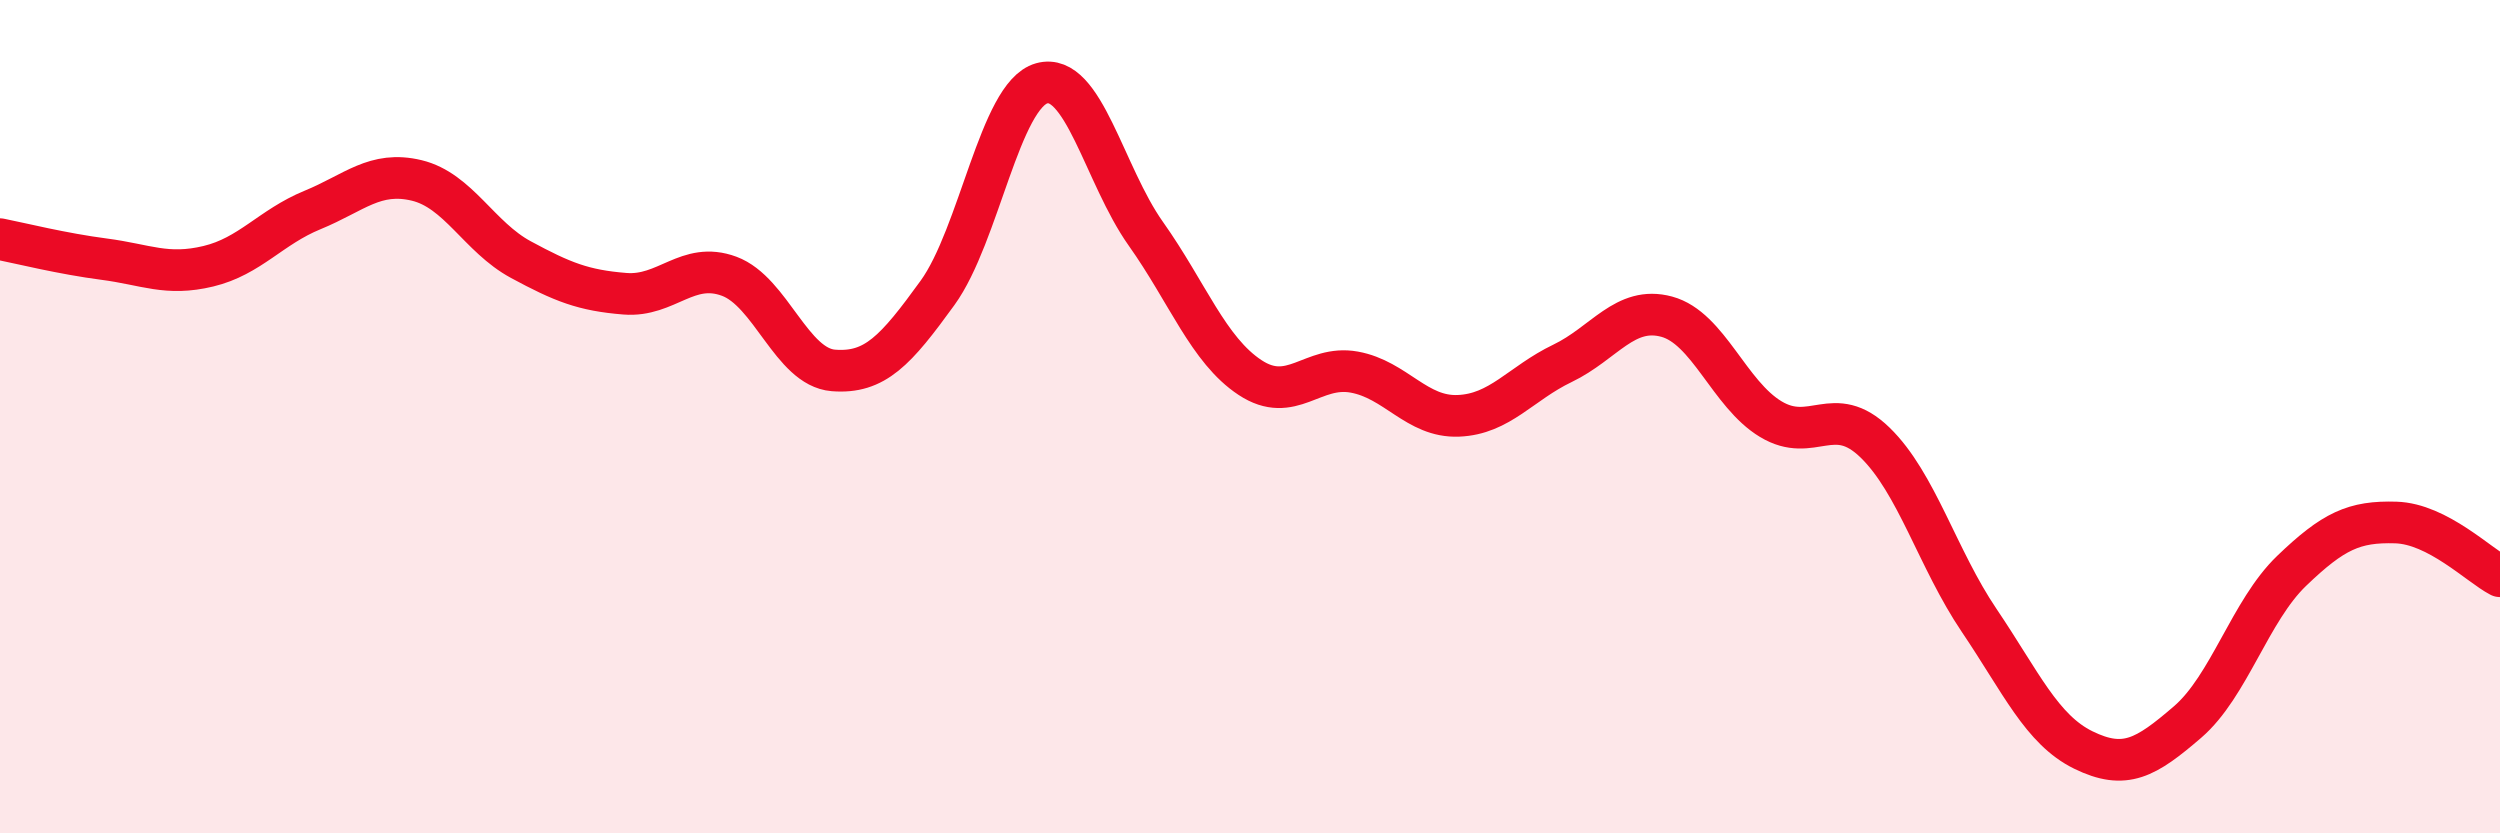 
    <svg width="60" height="20" viewBox="0 0 60 20" xmlns="http://www.w3.org/2000/svg">
      <path
        d="M 0,5.74 C 0.5,5.84 1.5,6.09 2.5,6.22 C 3.5,6.35 4,6.63 5,6.39 C 6,6.15 6.5,5.45 7.5,5.04 C 8.5,4.63 9,4.09 10,4.33 C 11,4.57 11.5,5.69 12.5,6.23 C 13.5,6.77 14,6.97 15,7.05 C 16,7.13 16.5,6.26 17.5,6.63 C 18.5,7 19,8.81 20,8.89 C 21,8.97 21.5,8.41 22.5,7.03 C 23.5,5.65 24,2.28 25,2 C 26,1.72 26.5,4.2 27.5,5.61 C 28.5,7.02 29,8.4 30,9.06 C 31,9.72 31.5,8.75 32.5,8.93 C 33.5,9.11 34,10.02 35,9.98 C 36,9.94 36.5,9.2 37.5,8.72 C 38.5,8.24 39,7.33 40,7.6 C 41,7.87 41.5,9.46 42.5,10.06 C 43.5,10.66 44,9.65 45,10.62 C 46,11.59 46.5,13.41 47.5,14.89 C 48.5,16.37 49,17.51 50,18 C 51,18.49 51.5,18.19 52.5,17.33 C 53.5,16.47 54,14.66 55,13.7 C 56,12.74 56.5,12.51 57.5,12.54 C 58.5,12.57 59.5,13.57 60,13.83L60 20L0 20Z"
        fill="#EB0A25"
        opacity="0.1"
        stroke-linecap="round"
        stroke-linejoin="round"
      />
      <path
        d="M 0,5.74 C 0.5,5.84 1.5,6.09 2.5,6.22 C 3.5,6.35 4,6.63 5,6.39 C 6,6.15 6.5,5.45 7.5,5.04 C 8.5,4.63 9,4.09 10,4.33 C 11,4.57 11.5,5.69 12.5,6.23 C 13.5,6.77 14,6.97 15,7.05 C 16,7.13 16.5,6.26 17.5,6.63 C 18.5,7 19,8.81 20,8.89 C 21,8.97 21.5,8.41 22.5,7.03 C 23.5,5.65 24,2.28 25,2 C 26,1.72 26.5,4.2 27.5,5.61 C 28.5,7.02 29,8.4 30,9.06 C 31,9.72 31.5,8.75 32.5,8.93 C 33.5,9.11 34,10.02 35,9.98 C 36,9.94 36.5,9.2 37.5,8.72 C 38.5,8.24 39,7.33 40,7.6 C 41,7.87 41.5,9.46 42.5,10.06 C 43.5,10.66 44,9.65 45,10.62 C 46,11.59 46.5,13.41 47.5,14.89 C 48.5,16.37 49,17.51 50,18 C 51,18.49 51.5,18.19 52.5,17.33 C 53.5,16.47 54,14.66 55,13.7 C 56,12.74 56.5,12.51 57.5,12.54 C 58.5,12.57 59.5,13.57 60,13.83"
        stroke="#EB0A25"
        stroke-width="1"
        fill="none"
        stroke-linecap="round"
        stroke-linejoin="round"
      />
    </svg>
  